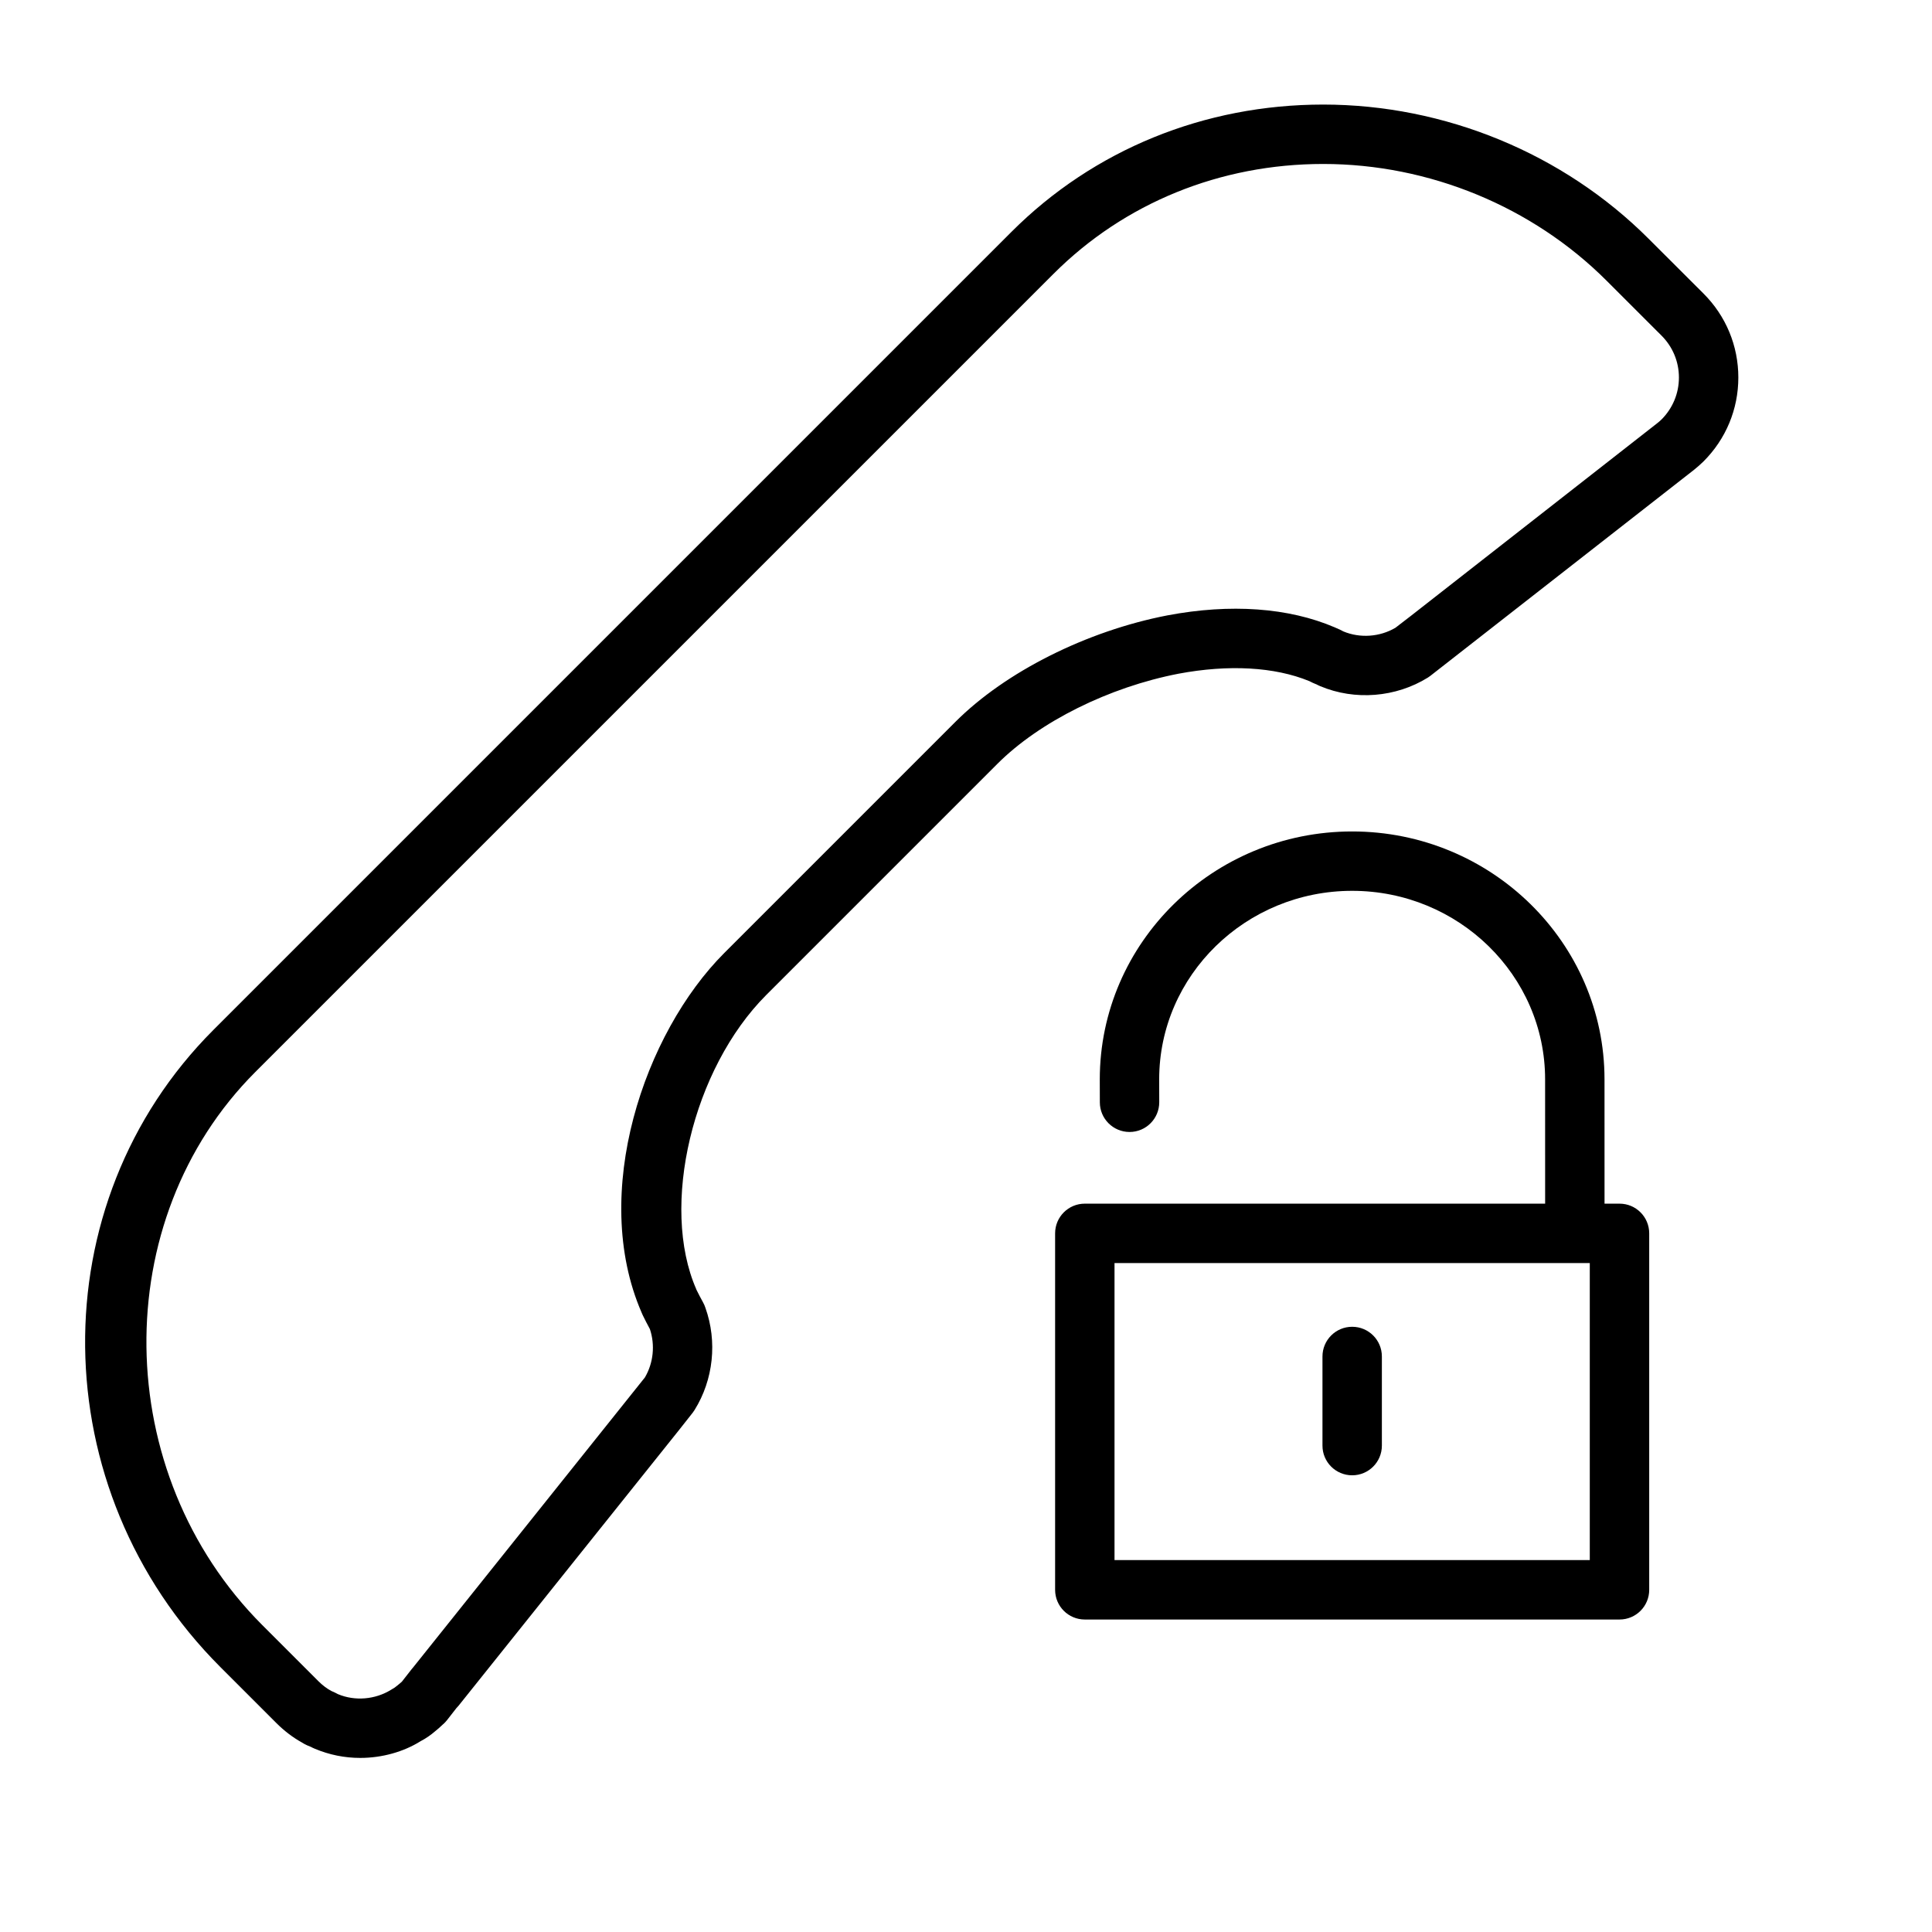 <?xml version="1.0" encoding="UTF-8"?>
<!-- Uploaded to: SVG Repo, www.svgrepo.com, Generator: SVG Repo Mixer Tools -->
<svg fill="#000000" width="800px" height="800px" version="1.1" viewBox="144 144 512 512" xmlns="http://www.w3.org/2000/svg">
 <g>
  <path d="m580.9 207.27c-22.594-22.602-54.027-35.559-86.246-35.559-31.512 0-60.844 11.973-82.586 33.715l-211.51 211.51c-46.047 46.047-45.219 121.78 1.832 168.84l14.863 14.863c2.047 2.047 4.359 3.809 6.731 5.125 1 0.652 1.898 0.961 2.348 1.156v-0.008c0.371 0.195 0.746 0.387 1.133 0.535 3.809 1.598 7.848 2.418 11.996 2.418 5.824 0 11.539-1.629 16.004-4.434 1.387-0.723 2.66-1.598 3.848-2.629 0.598-0.48 1.281-1.055 2.133-1.883l0.008 0.008c0.355-0.316 0.684-0.66 0.984-1.039l2.504-3.211c0.203-0.203 0.402-0.426 0.582-0.645l58.309-72.91 3.738-4.738c0.172-0.219 0.348-0.473 0.496-0.715 5-8.023 6.07-18.145 2.875-27.086-0.164-0.512-0.379-1.016-0.652-1.488-0.605-1.07-1.156-2.172-1.715-3.281-0.016-0.039-0.031-0.078-0.047-0.109l0.008-0.008c-9.676-22.02-1-58.488 18.555-78.043l61.238-61.238c11.164-11.164 29.559-20.309 47.988-23.875 13.258-2.488 25.457-1.82 34.66 1.961 0.621 0.348 1.219 0.582 1.762 0.812l0.008-0.016c0.371 0.203 0.754 0.395 1.148 0.551 9.18 3.856 20.012 2.992 28.52-2.289 0.227-0.141 0.449-0.293 0.66-0.465l69.895-54.617c0.82-0.668 1.699-1.426 2.449-2.164 5.973-5.961 9.258-13.863 9.258-22.27s-3.281-16.305-9.242-22.262zm3.398 47.914c-0.379 0.379-0.828 0.746-1.133 0.984l-65.305 51.074-4.047 3.117c-4.164 2.457-9.391 2.816-13.801 0.977-0.605-0.332-1.219-0.629-1.852-0.883-0.148-0.078-0.301-0.148-0.457-0.203-12.211-5.234-27.641-6.328-44.344-3.164-21.379 4.133-42.895 14.941-56.16 28.207l-61.238 61.238c-21.262 21.262-35.652 63.684-21.945 95.281 0.094 0.242 0.195 0.488 0.316 0.723 0.613 1.242 1.234 2.481 1.898 3.691 1.418 4.25 0.922 8.988-1.324 12.809l-61.41 76.832c-0.148 0.164-0.285 0.324-0.418 0.496l-2.559 3.273c-0.316 0.316-0.746 0.652-1.266 1.078-0.449 0.387-0.805 0.637-1.605 1.086-4.203 2.606-9.574 3.062-14.074 1.172-0.559-0.301-1.141-0.59-1.762-0.844-1.164-0.613-2.356-1.52-3.449-2.606l-14.863-14.863c-40.199-40.238-41.043-107.36-1.816-146.59l211.52-211.51c18.773-18.77 44.152-29.105 71.453-29.105 28.07 0 55.449 11.281 75.113 30.945l14.531 14.523c2.984 2.977 4.629 6.93 4.629 11.125s-1.645 8.156-4.629 11.137z"/>
  <path d="m573.18 462.98h-3.961l-0.008-32.945c0-36.227-30.008-65.691-66.879-65.691-36.871 0-66.879 29.465-66.879 65.715l0.016 6.078c0.008 4.336 3.535 7.848 7.871 7.848h0.023c4.344-0.008 7.856-3.543 7.848-7.894l-0.016-6.062c0-27.535 22.938-49.949 51.137-49.949 28.199 0 51.137 22.41 51.137 49.949l0.008 32.953h-121.99c-4.352 0-7.871 3.519-7.871 7.871v94.465c0 4.352 3.519 7.871 7.871 7.871h141.7c4.352 0 7.871-3.519 7.871-7.871v-94.465c0-4.356-3.519-7.871-7.871-7.871zm-7.871 94.461h-125.95v-78.719h125.95z"/>
  <path d="m502.34 534.97c4.352 0 7.871-3.519 7.871-7.871v-23.617c0-4.352-3.519-7.871-7.871-7.871-4.352 0-7.871 3.519-7.871 7.871v23.617c-0.004 4.352 3.516 7.871 7.871 7.871z"/>
 </g>
</svg>